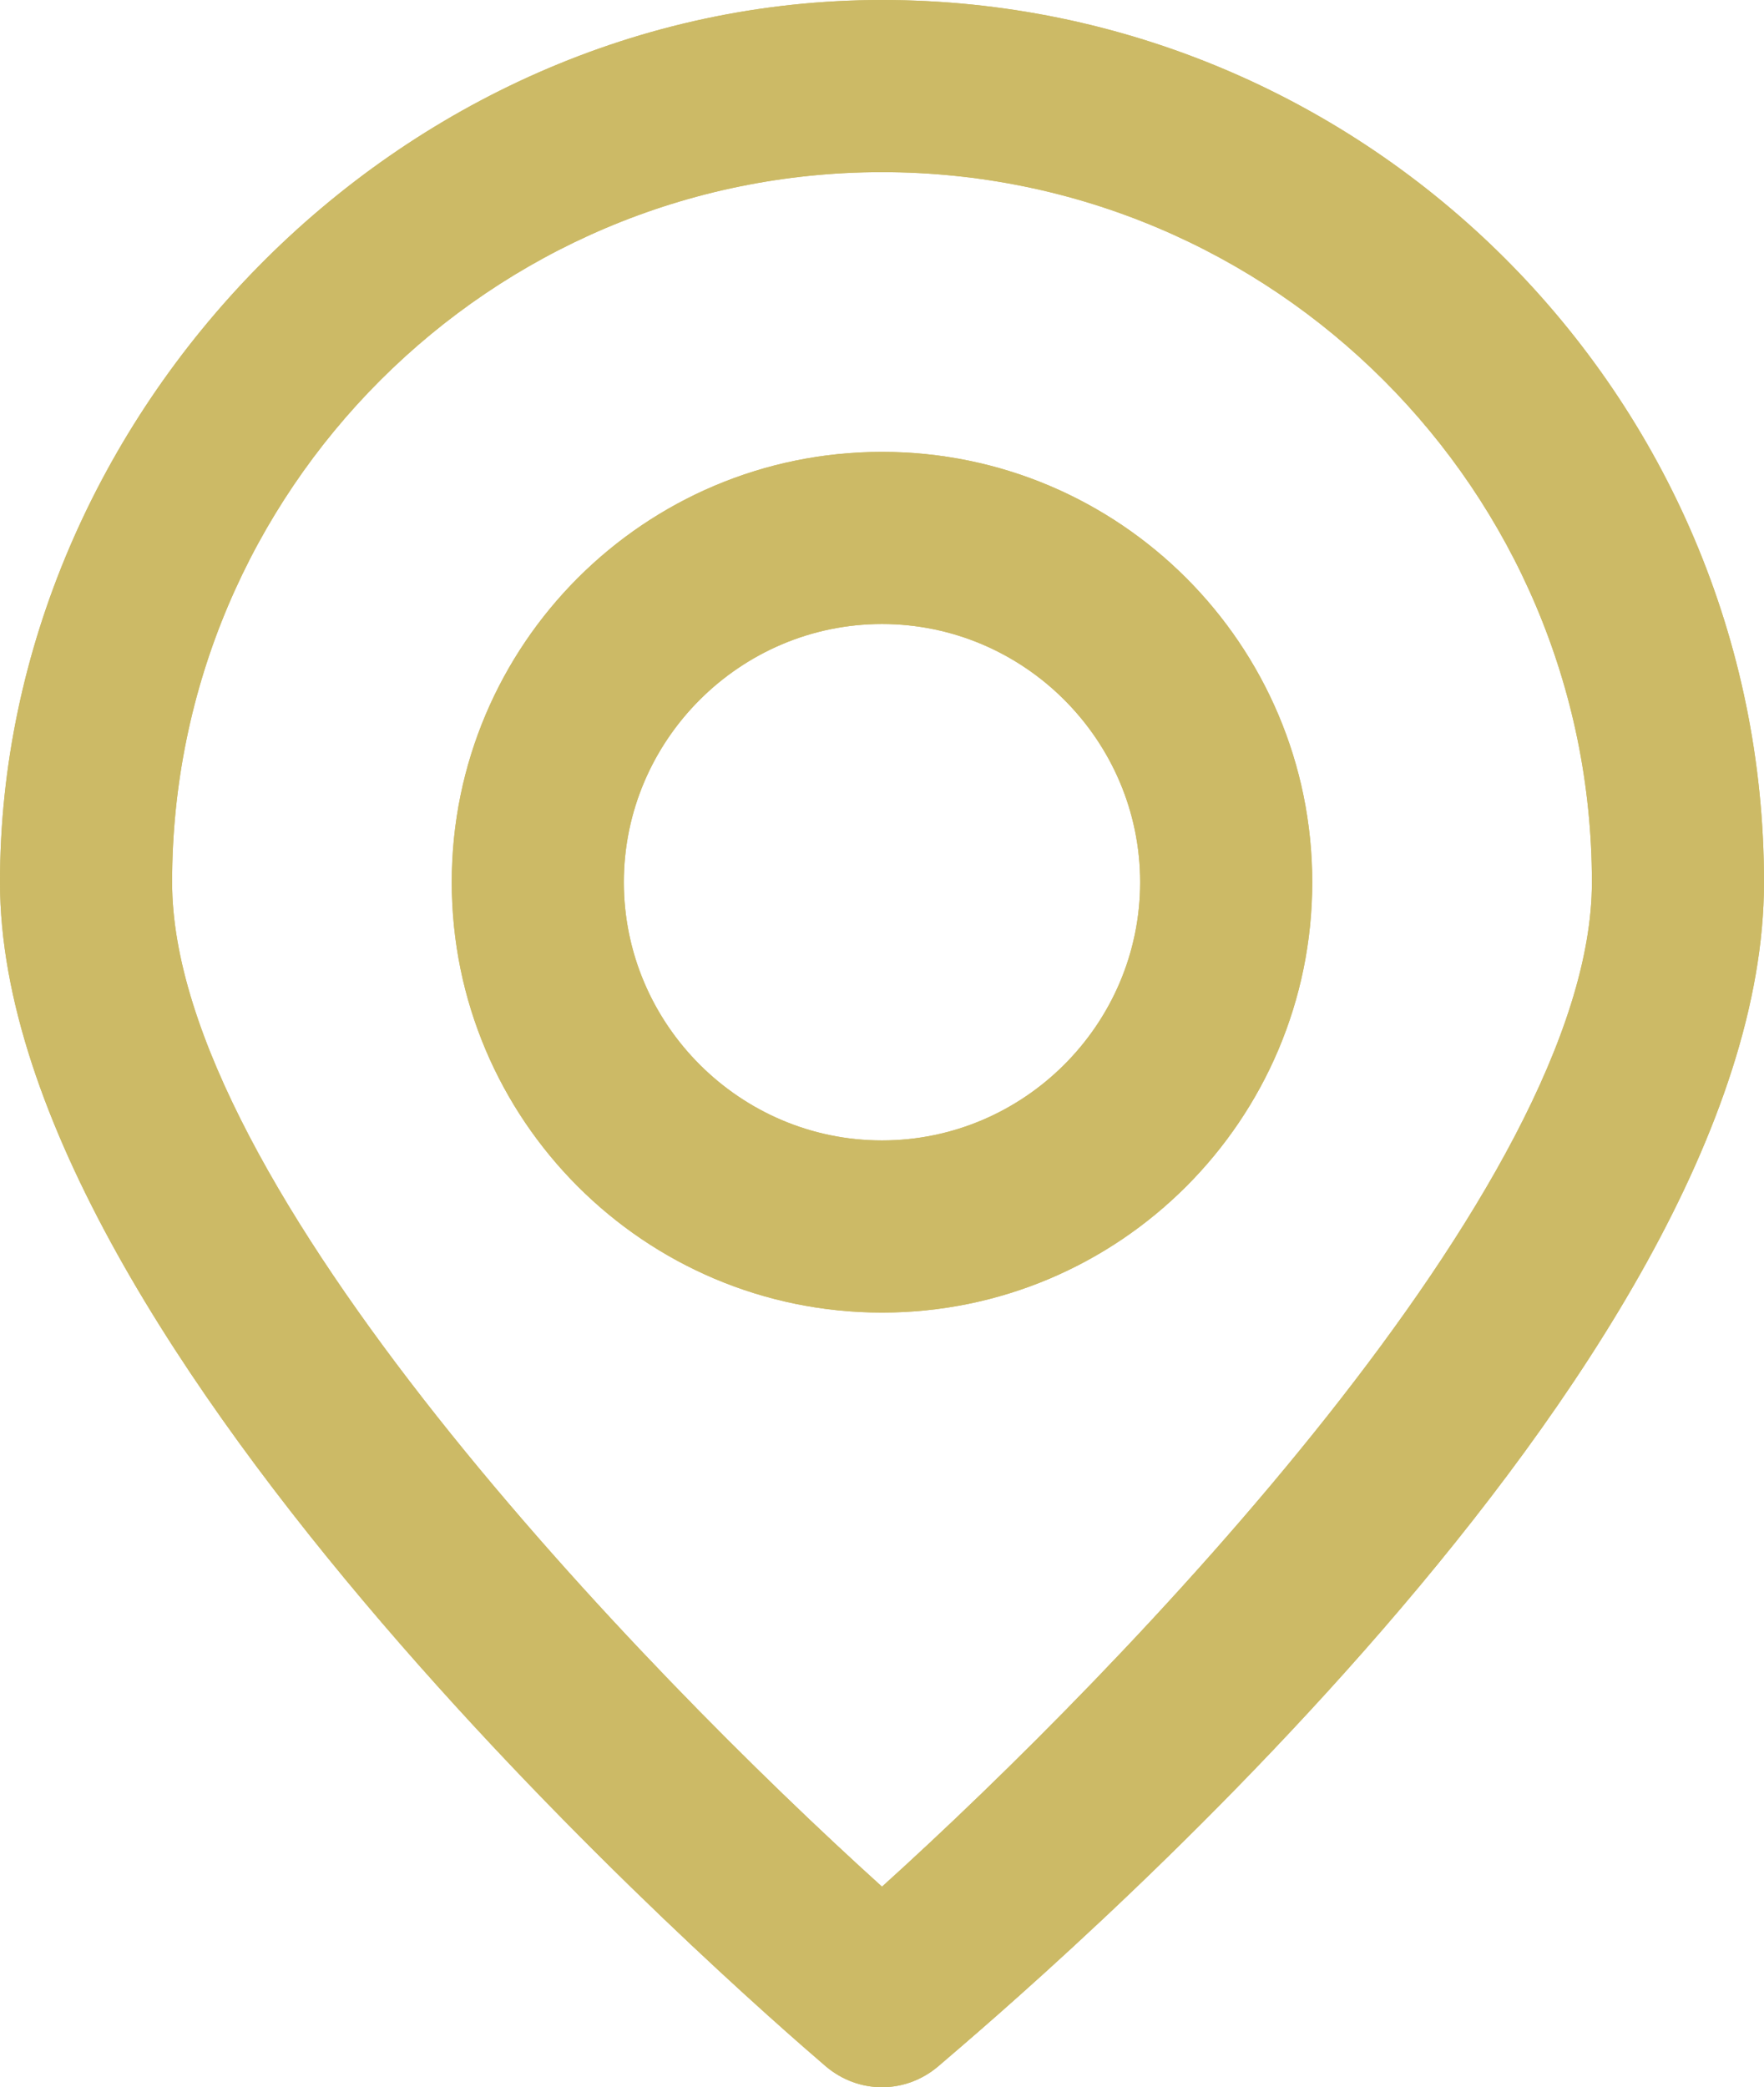 <?xml version="1.0" encoding="UTF-8"?><svg id="b" xmlns="http://www.w3.org/2000/svg" width="20.5" height="24.25" viewBox="0 0 20.5 24.25"><g id="c"><path d="m10.25,2C5.7,2,2,5.7,2,10.25c0,3.51,5.46,9.15,8.25,11.67,2.79-2.52,8.25-8.16,8.25-11.67,0-4.55-3.7-8.25-8.25-8.25m0,22.25c-.23,0-.46-.08-.65-.24-.98-.84-9.6-8.34-9.6-13.76S4.6,0,10.25,0s10.25,4.6,10.25,10.25-8.62,12.92-9.6,13.76c-.19.16-.42.24-.65.24" style="fill:#ccba66; stroke-width:0px;"/><path d="m10.25,7.25c-1.65,0-3,1.35-3,3s1.35,3,3,3,3-1.35,3-3-1.35-3-3-3m0,8c-2.76,0-5-2.24-5-5s2.24-5,5-5,5,2.24,5,5-2.24,5-5,5" style="fill:#ccba66; stroke-width:0px;"/><path d="m10.25,2C5.7,2,2,5.7,2,10.25c0,3.51,5.46,9.15,8.25,11.67,2.79-2.52,8.25-8.16,8.25-11.67,0-4.55-3.7-8.25-8.25-8.25m0,22.25c-.23,0-.46-.08-.65-.24-.98-.84-9.6-8.34-9.6-13.76S4.6,0,10.25,0s10.25,4.6,10.25,10.25-8.62,12.92-9.6,13.76c-.19.16-.42.24-.65.24" style="fill:#ccba66; stroke-width:0px;"/><path d="m10.25,7.25c-1.65,0-3,1.35-3,3s1.35,3,3,3,3-1.35,3-3-1.35-3-3-3m0,8c-2.76,0-5-2.24-5-5s2.24-5,5-5,5,2.24,5,5-2.24,5-5,5" style="fill:#ccba66; stroke-width:0px;"/></g></svg>